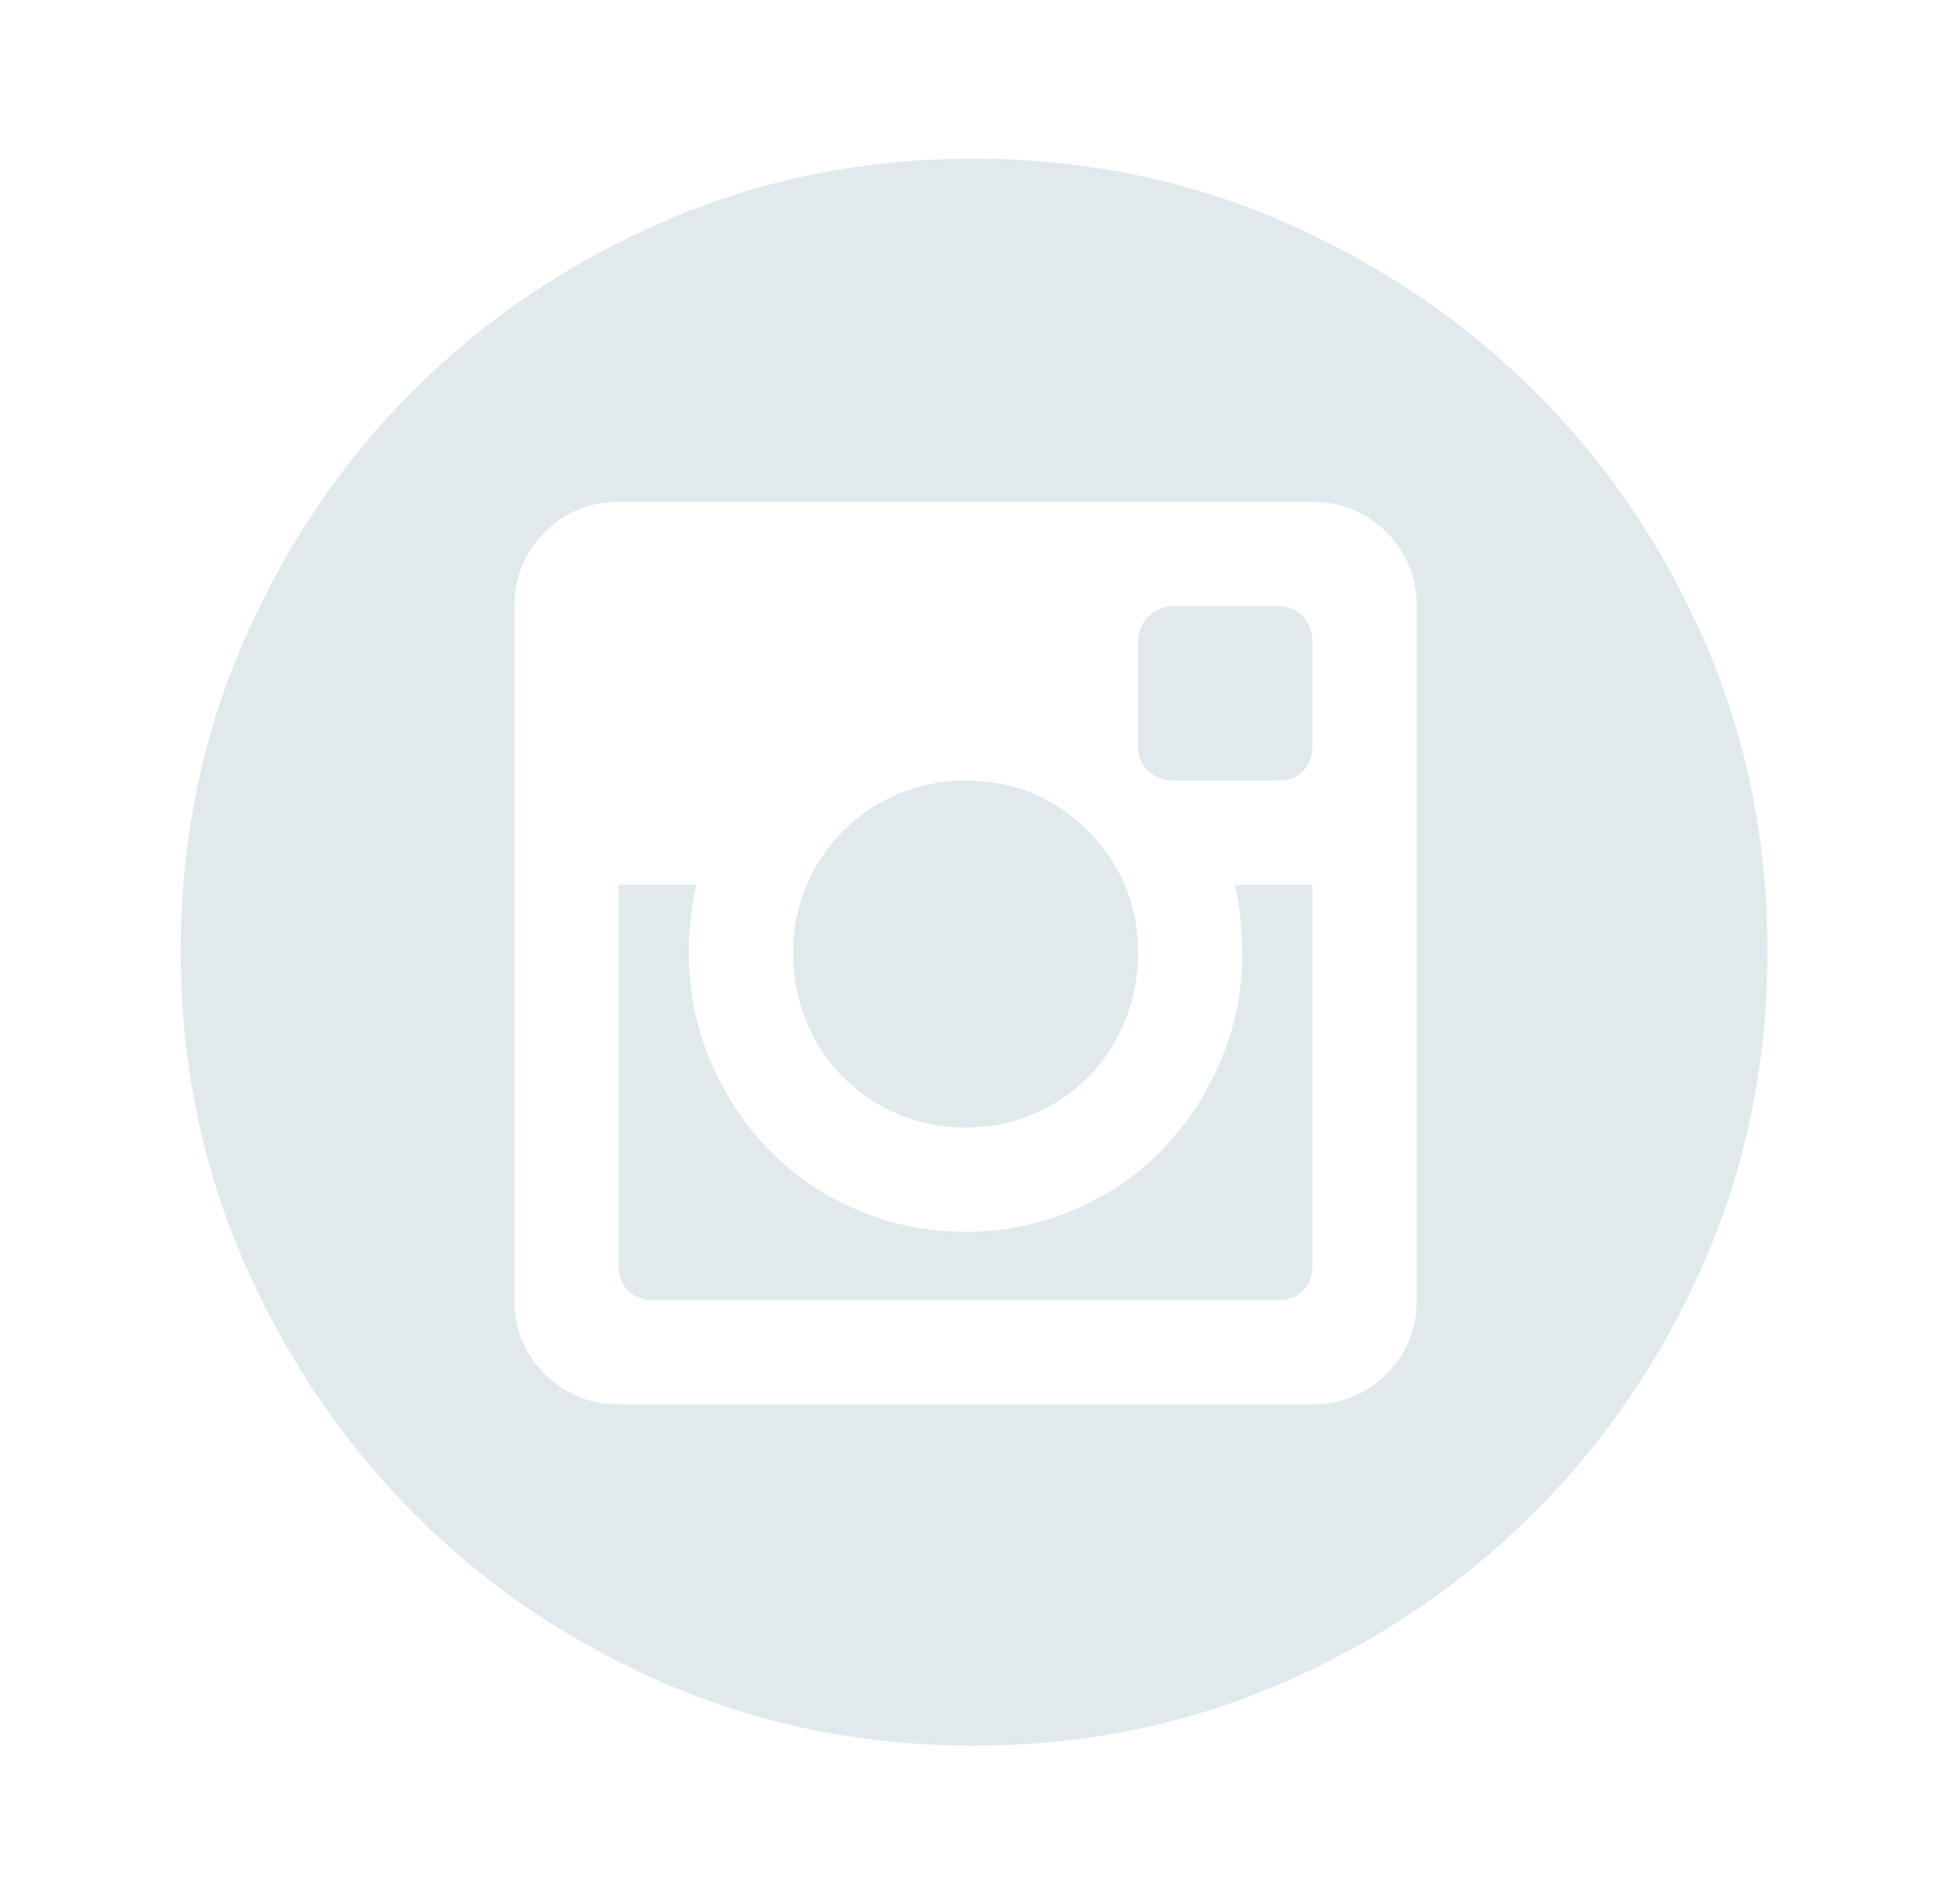 <svg width="37" height="36" viewBox="0 0 37 36" fill="none" xmlns="http://www.w3.org/2000/svg">
<path d="M18.255 21.315C17.801 21.315 17.377 21.232 16.983 21.064C16.589 20.897 16.242 20.664 15.944 20.366C15.645 20.067 15.412 19.715 15.245 19.308C15.077 18.902 14.994 18.472 14.994 18.018C14.994 17.564 15.077 17.14 15.245 16.745C15.412 16.351 15.645 16.005 15.944 15.706C16.242 15.407 16.589 15.174 16.983 15.007C17.377 14.84 17.801 14.756 18.255 14.756C19.163 14.756 19.934 15.073 20.567 15.706C21.2 16.339 21.517 17.11 21.517 18.018C21.517 18.472 21.433 18.902 21.266 19.308C21.099 19.715 20.866 20.067 20.567 20.366C20.268 20.664 19.922 20.897 19.528 21.064C19.134 21.232 18.709 21.315 18.255 21.315ZM23.488 18.018C23.488 17.803 23.476 17.582 23.453 17.355C23.429 17.128 23.393 16.919 23.345 16.728H24.814V23.932C24.814 24.123 24.755 24.278 24.635 24.398C24.516 24.517 24.36 24.577 24.169 24.577H12.341C12.15 24.577 11.995 24.517 11.875 24.398C11.756 24.278 11.696 24.123 11.696 23.932V16.728H13.166C13.118 16.919 13.082 17.128 13.058 17.355C13.034 17.582 13.022 17.803 13.022 18.018C13.022 18.735 13.16 19.416 13.434 20.061C13.709 20.706 14.08 21.268 14.546 21.745C15.012 22.223 15.567 22.6 16.212 22.875C16.858 23.149 17.538 23.287 18.255 23.287C18.972 23.287 19.653 23.149 20.298 22.875C20.944 22.6 21.499 22.223 21.965 21.745C22.431 21.268 22.801 20.706 23.076 20.061C23.351 19.416 23.488 18.735 23.488 18.018ZM18.399 3C20.478 3 22.425 3.394 24.241 4.183C26.057 4.971 27.646 6.041 29.008 7.391C30.37 8.741 31.445 10.324 32.234 12.14C33.022 13.956 33.417 15.903 33.417 17.982C33.417 20.061 33.022 22.008 32.234 23.824C31.445 25.64 30.37 27.229 29.008 28.591C27.646 29.953 26.057 31.029 24.241 31.817C22.425 32.606 20.478 33 18.399 33C16.32 33 14.372 32.606 12.556 31.817C10.74 31.029 9.157 29.953 7.807 28.591C6.457 27.229 5.388 25.64 4.599 23.824C3.811 22.008 3.417 20.061 3.417 17.982C3.417 15.903 3.811 13.956 4.599 12.14C5.388 10.324 6.457 8.741 7.807 7.391C9.157 6.041 10.74 4.971 12.556 4.183C14.372 3.394 16.32 3 18.399 3ZM26.786 11.459C26.786 10.909 26.595 10.443 26.212 10.061C25.83 9.679 25.364 9.487 24.814 9.487H11.696C11.147 9.487 10.681 9.679 10.298 10.061C9.916 10.443 9.725 10.909 9.725 11.459V24.577C9.725 25.127 9.916 25.593 10.298 25.975C10.681 26.357 11.147 26.548 11.696 26.548H24.814C25.364 26.548 25.83 26.357 26.212 25.975C26.595 25.593 26.786 25.127 26.786 24.577V11.459ZM24.169 11.459C24.36 11.459 24.516 11.524 24.635 11.656C24.755 11.787 24.814 11.949 24.814 12.14V14.111C24.814 14.302 24.755 14.458 24.635 14.577C24.516 14.697 24.36 14.756 24.169 14.756H22.198C22.007 14.756 21.846 14.697 21.714 14.577C21.583 14.458 21.517 14.302 21.517 14.111V12.14C21.517 11.949 21.583 11.787 21.714 11.656C21.846 11.524 22.007 11.459 22.198 11.459H24.169Z" fill="#E0E9EC"/>
</svg>

